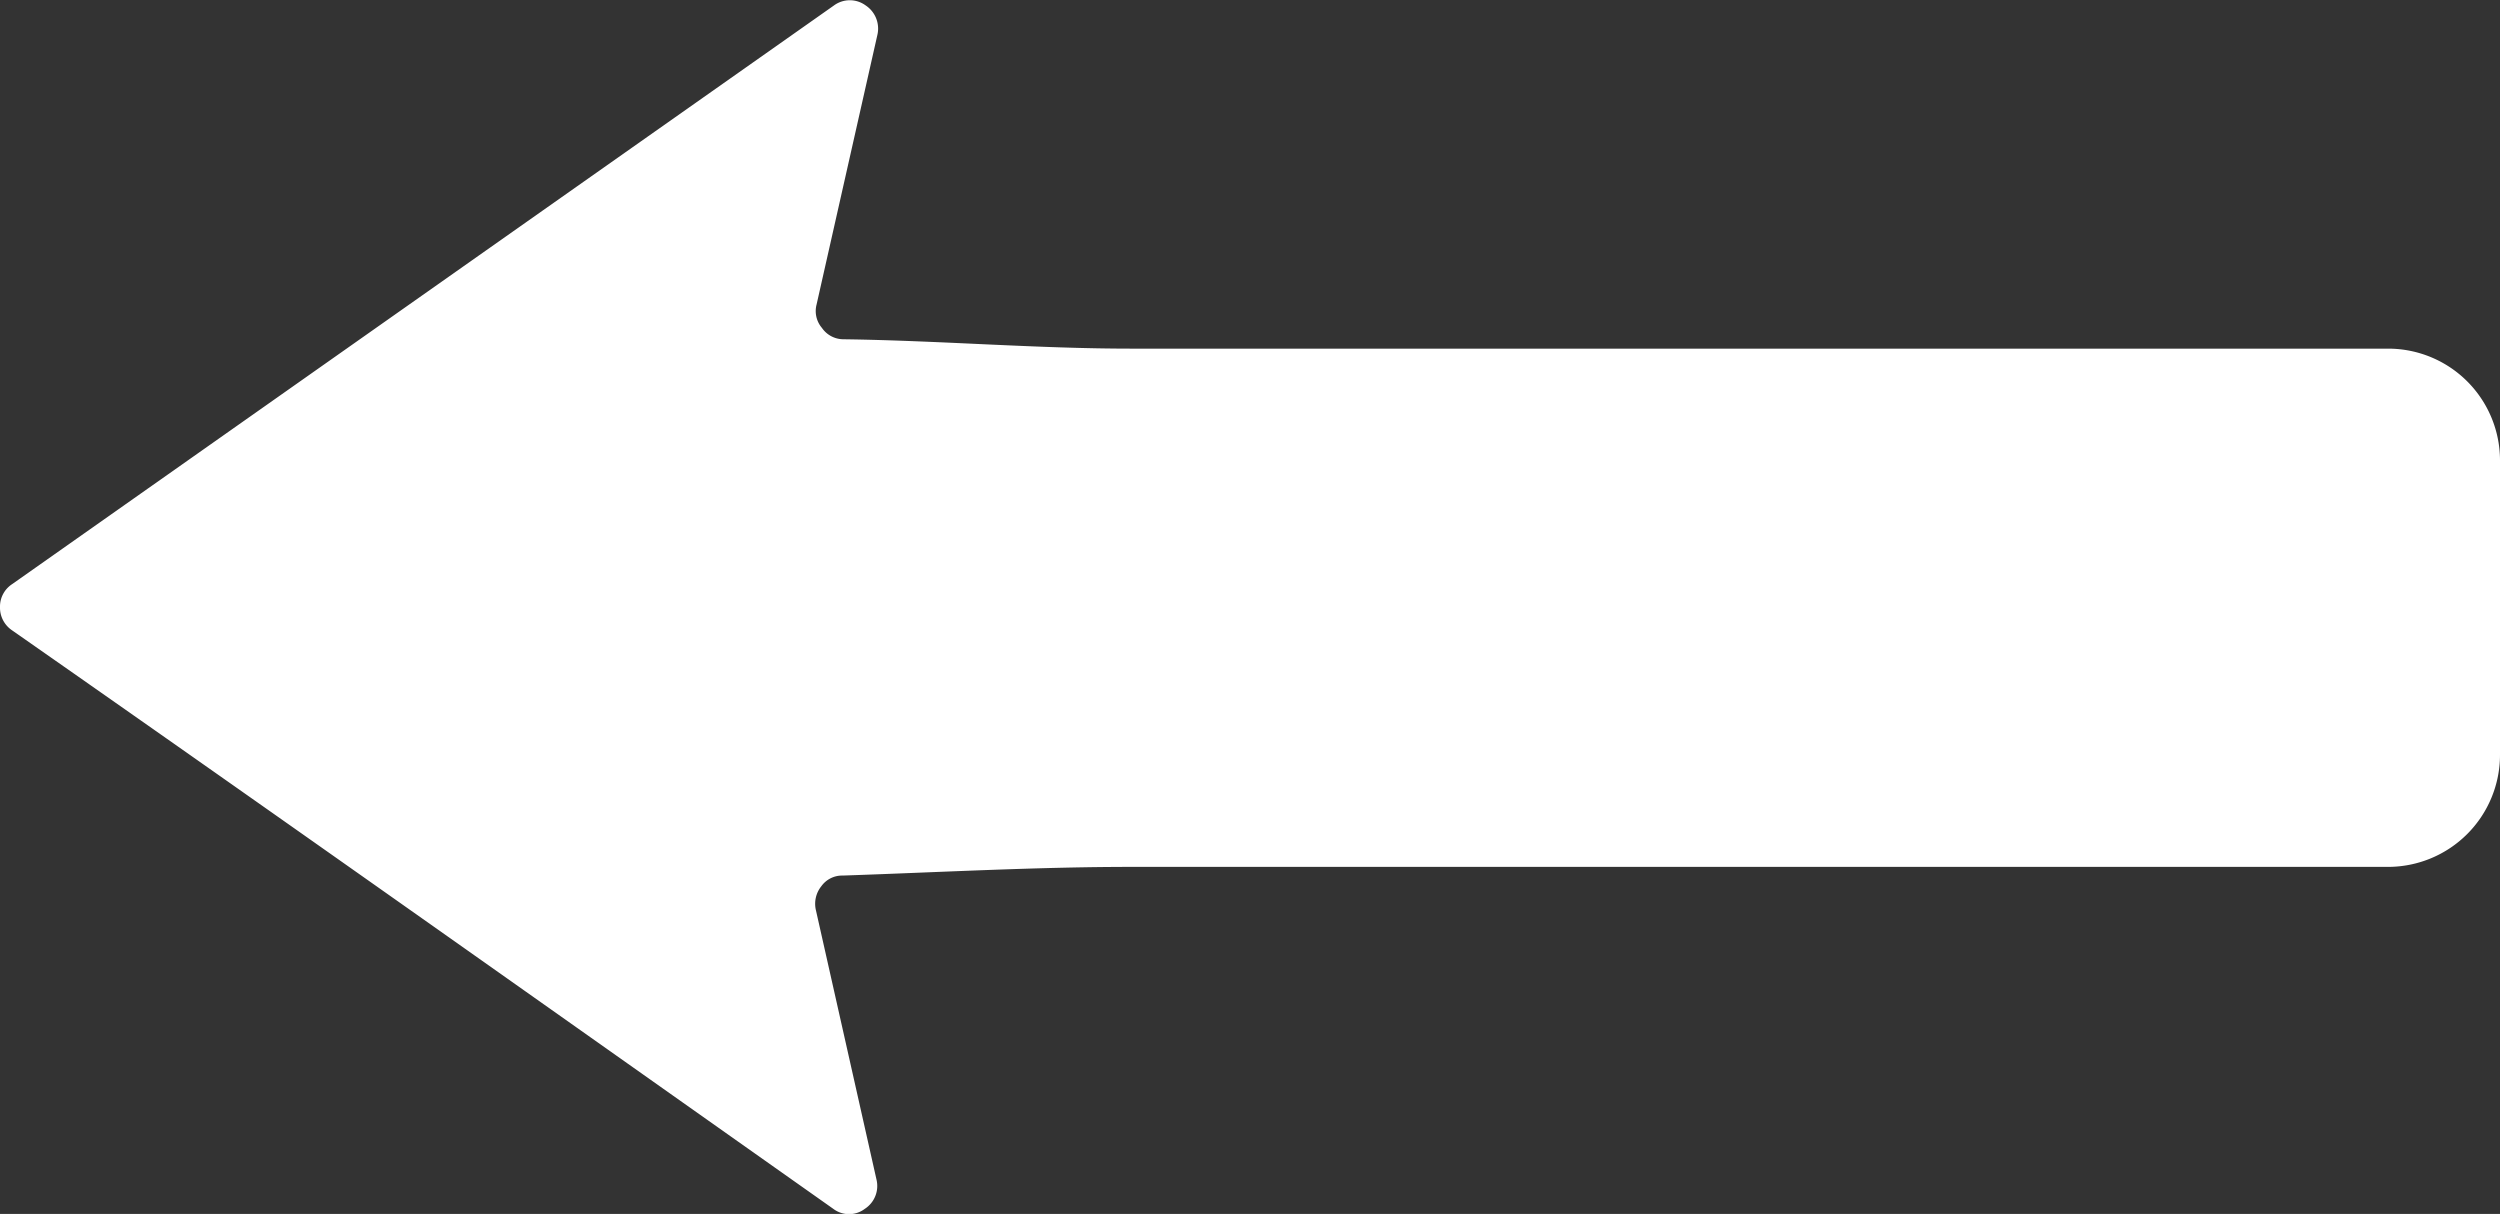 <svg xmlns="http://www.w3.org/2000/svg" xmlns:xlink="http://www.w3.org/1999/xlink" width="46.667" height="22.66" viewBox="0 0 46.667 22.66"><rect x="0" y="0" width="46.667" height="22.66" fill="#333333" stroke="none"/><defs><style>.a,.c{fill:#fff;}.b{clip-path:url(#a);}.c{fill-rule:evenodd;}</style><clipPath id="a"><rect class="a" width="46.667" height="22.66"/></clipPath></defs><g transform="translate(46.667 22.66) rotate(180)"><g class="b" transform="translate(0 0)"><path class="c" d="M30.936,6.322a.477.477,0,0,0,.4-.2.523.523,0,0,0,.1-.449L30.307.653A.509.509,0,0,1,30.525.1a.486.486,0,0,1,.586,0c5.115,3.611,10.21,7.223,15.331,10.8a.511.511,0,0,1,.225.437.5.5,0,0,1-.225.424L31.1,22.564a.5.5,0,0,1-.593,0,.518.518,0,0,1-.218-.549l1.135-5.033a.483.483,0,0,0-.1-.437.488.488,0,0,0-.4-.212c-1.827-.025-3.586-.175-5.383-.175H2.083A2.088,2.088,0,0,1,0,14.069V8.574A2.092,2.092,0,0,1,2.083,6.484H25.548c1.765,0,3.555-.1,5.389-.162" transform="translate(0 -0.006)"/></g></g></svg>
